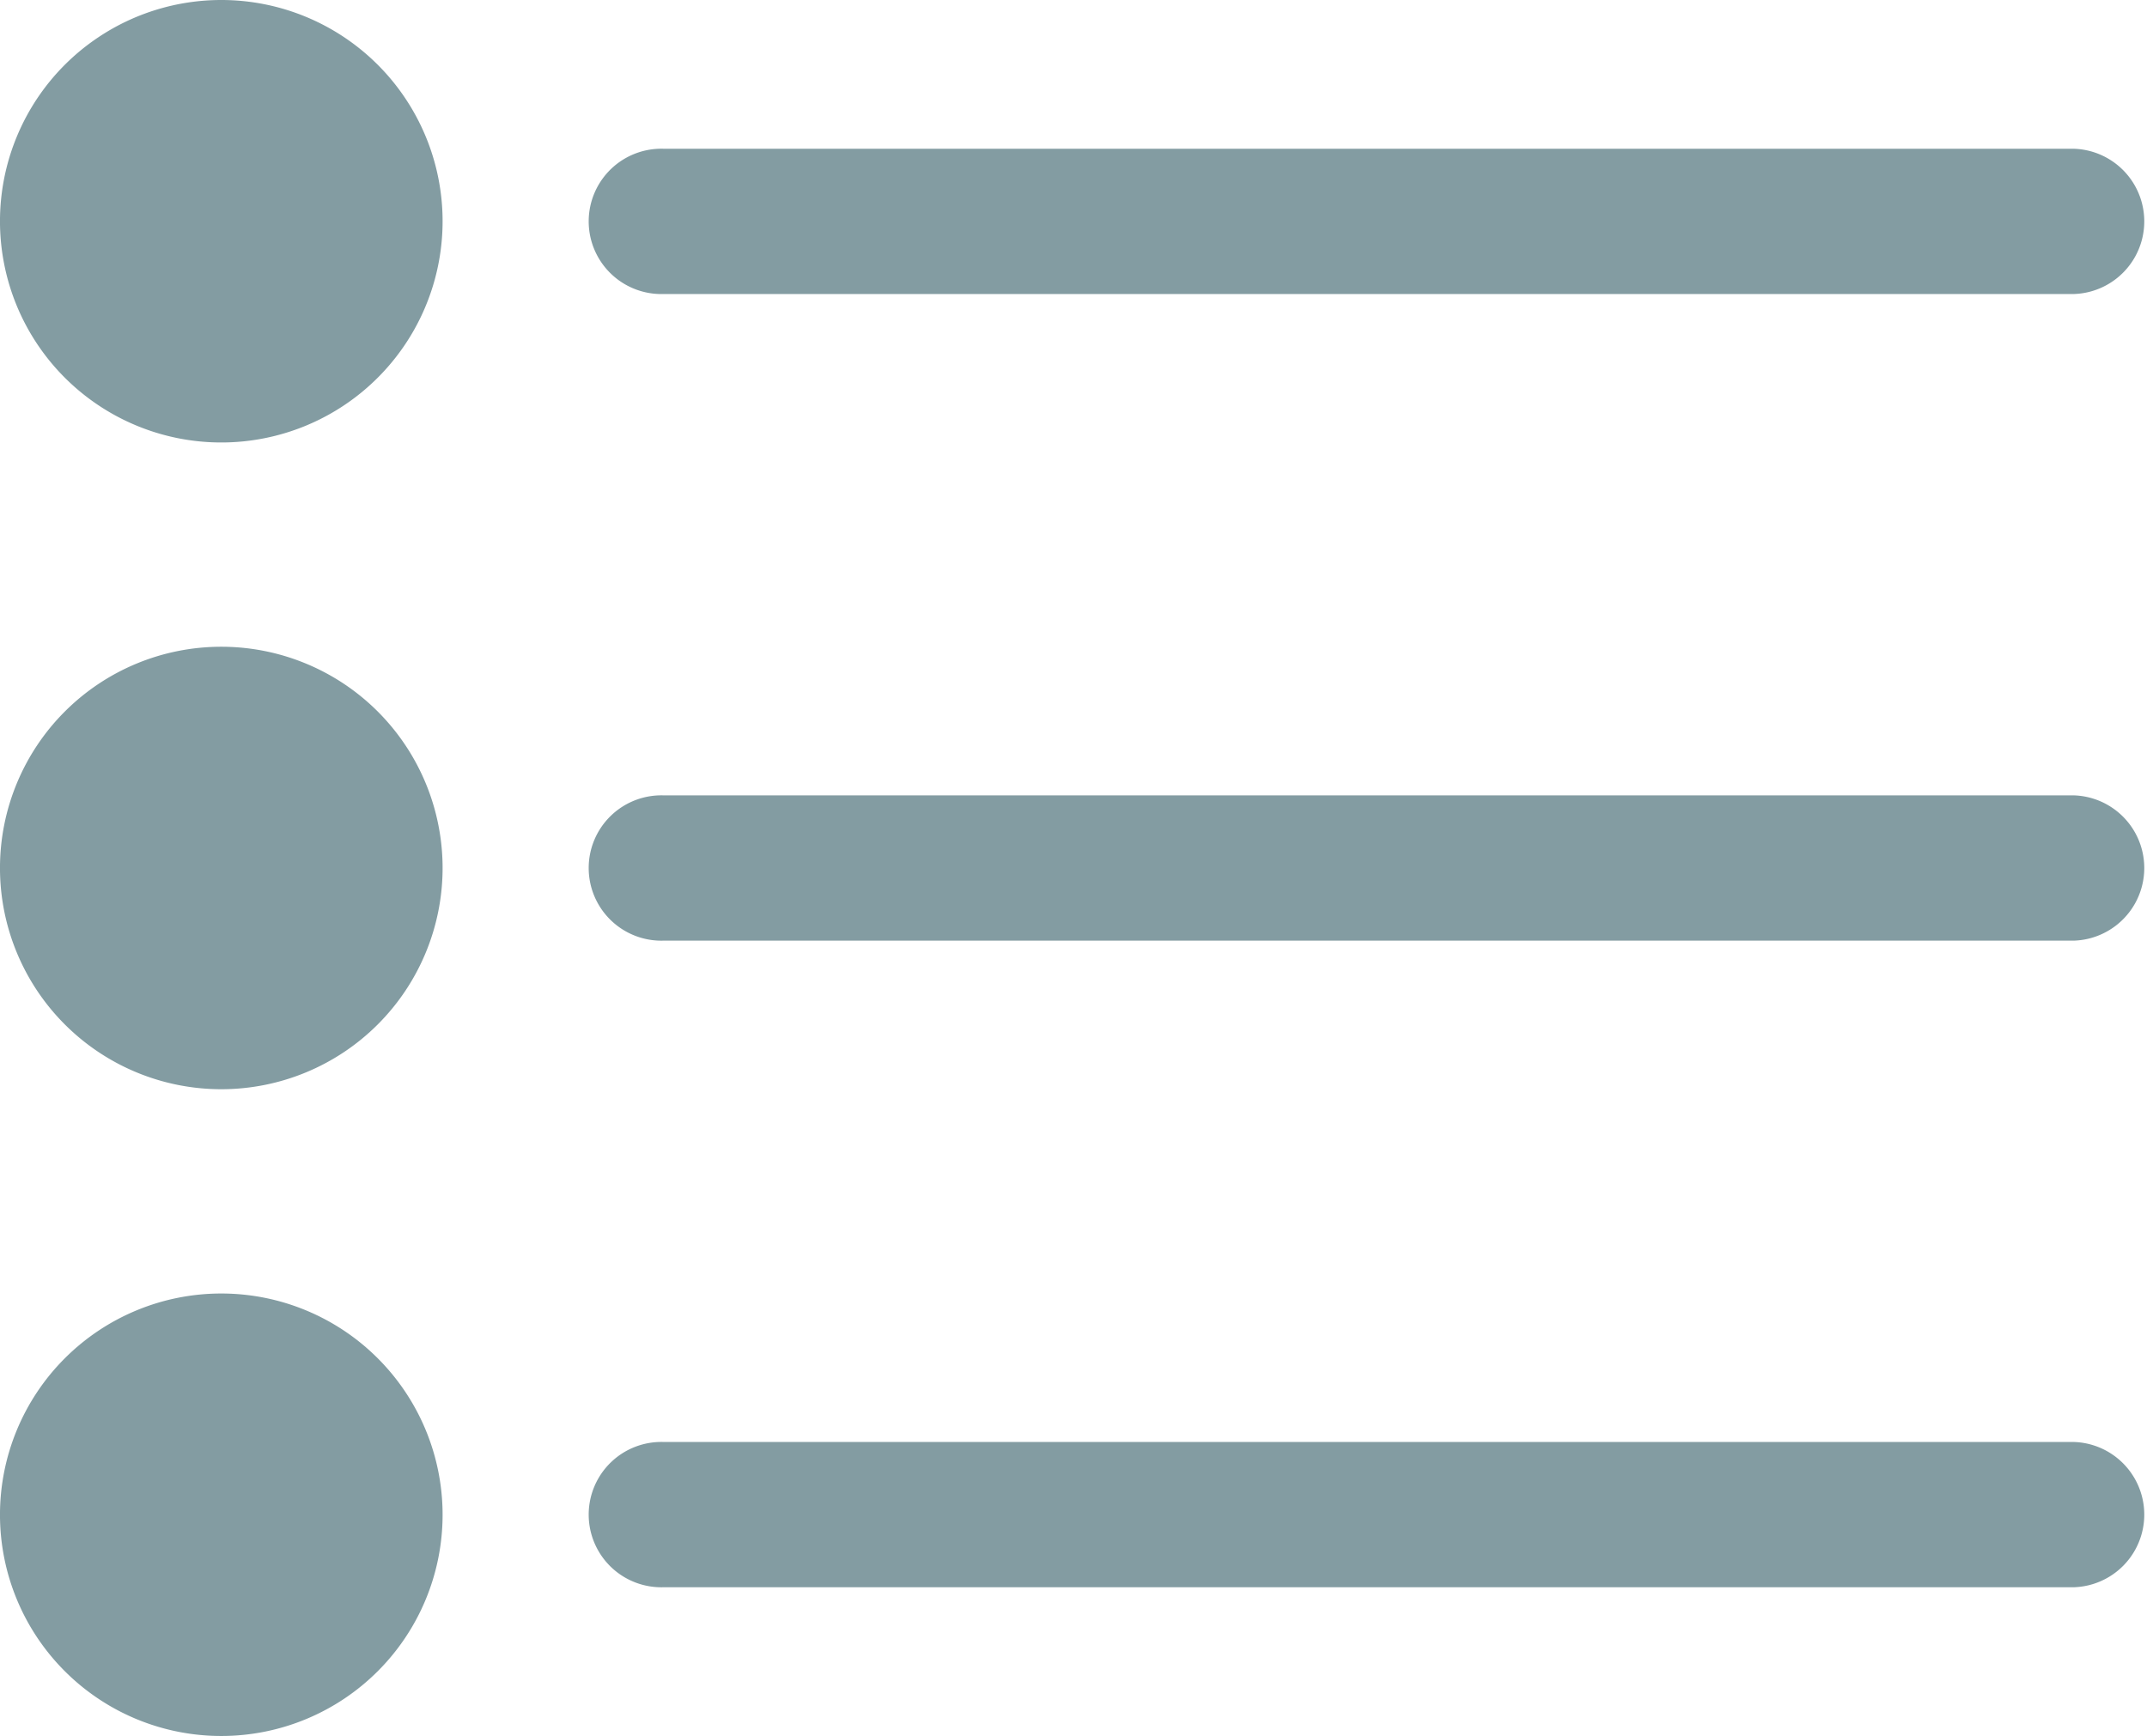 <svg xmlns="http://www.w3.org/2000/svg" width="180.171" height="145.72" viewBox="0 0 180.171 145.72">
  <path id="ico-price-ohaka" d="M46.971,86.93A18.571,18.571,0,1,1,28.4,68.359,18.571,18.571,0,0,1,46.971,86.93ZM28.4,14.07A18.571,18.571,0,1,0,46.971,32.641,18.571,18.571,0,0,0,28.4,14.07Zm0,108.579a18.571,18.571,0,1,0,18.571,18.571A18.571,18.571,0,0,0,28.4,122.649Zm37.166-83.9h118.34a6.1,6.1,0,0,0,0-12.191H65.566a6.1,6.1,0,1,0,0,12.191Zm118.34,42.087H65.566a6.1,6.1,0,1,0,0,12.191h118.34a6.1,6.1,0,0,0,0-12.191Zm0,54.277H65.566a6.1,6.1,0,1,0,0,12.191h118.34a6.1,6.1,0,0,0,0-12.191Z" transform="translate(-9.83 -14.07)" fill="#839ca2"/>
</svg>
